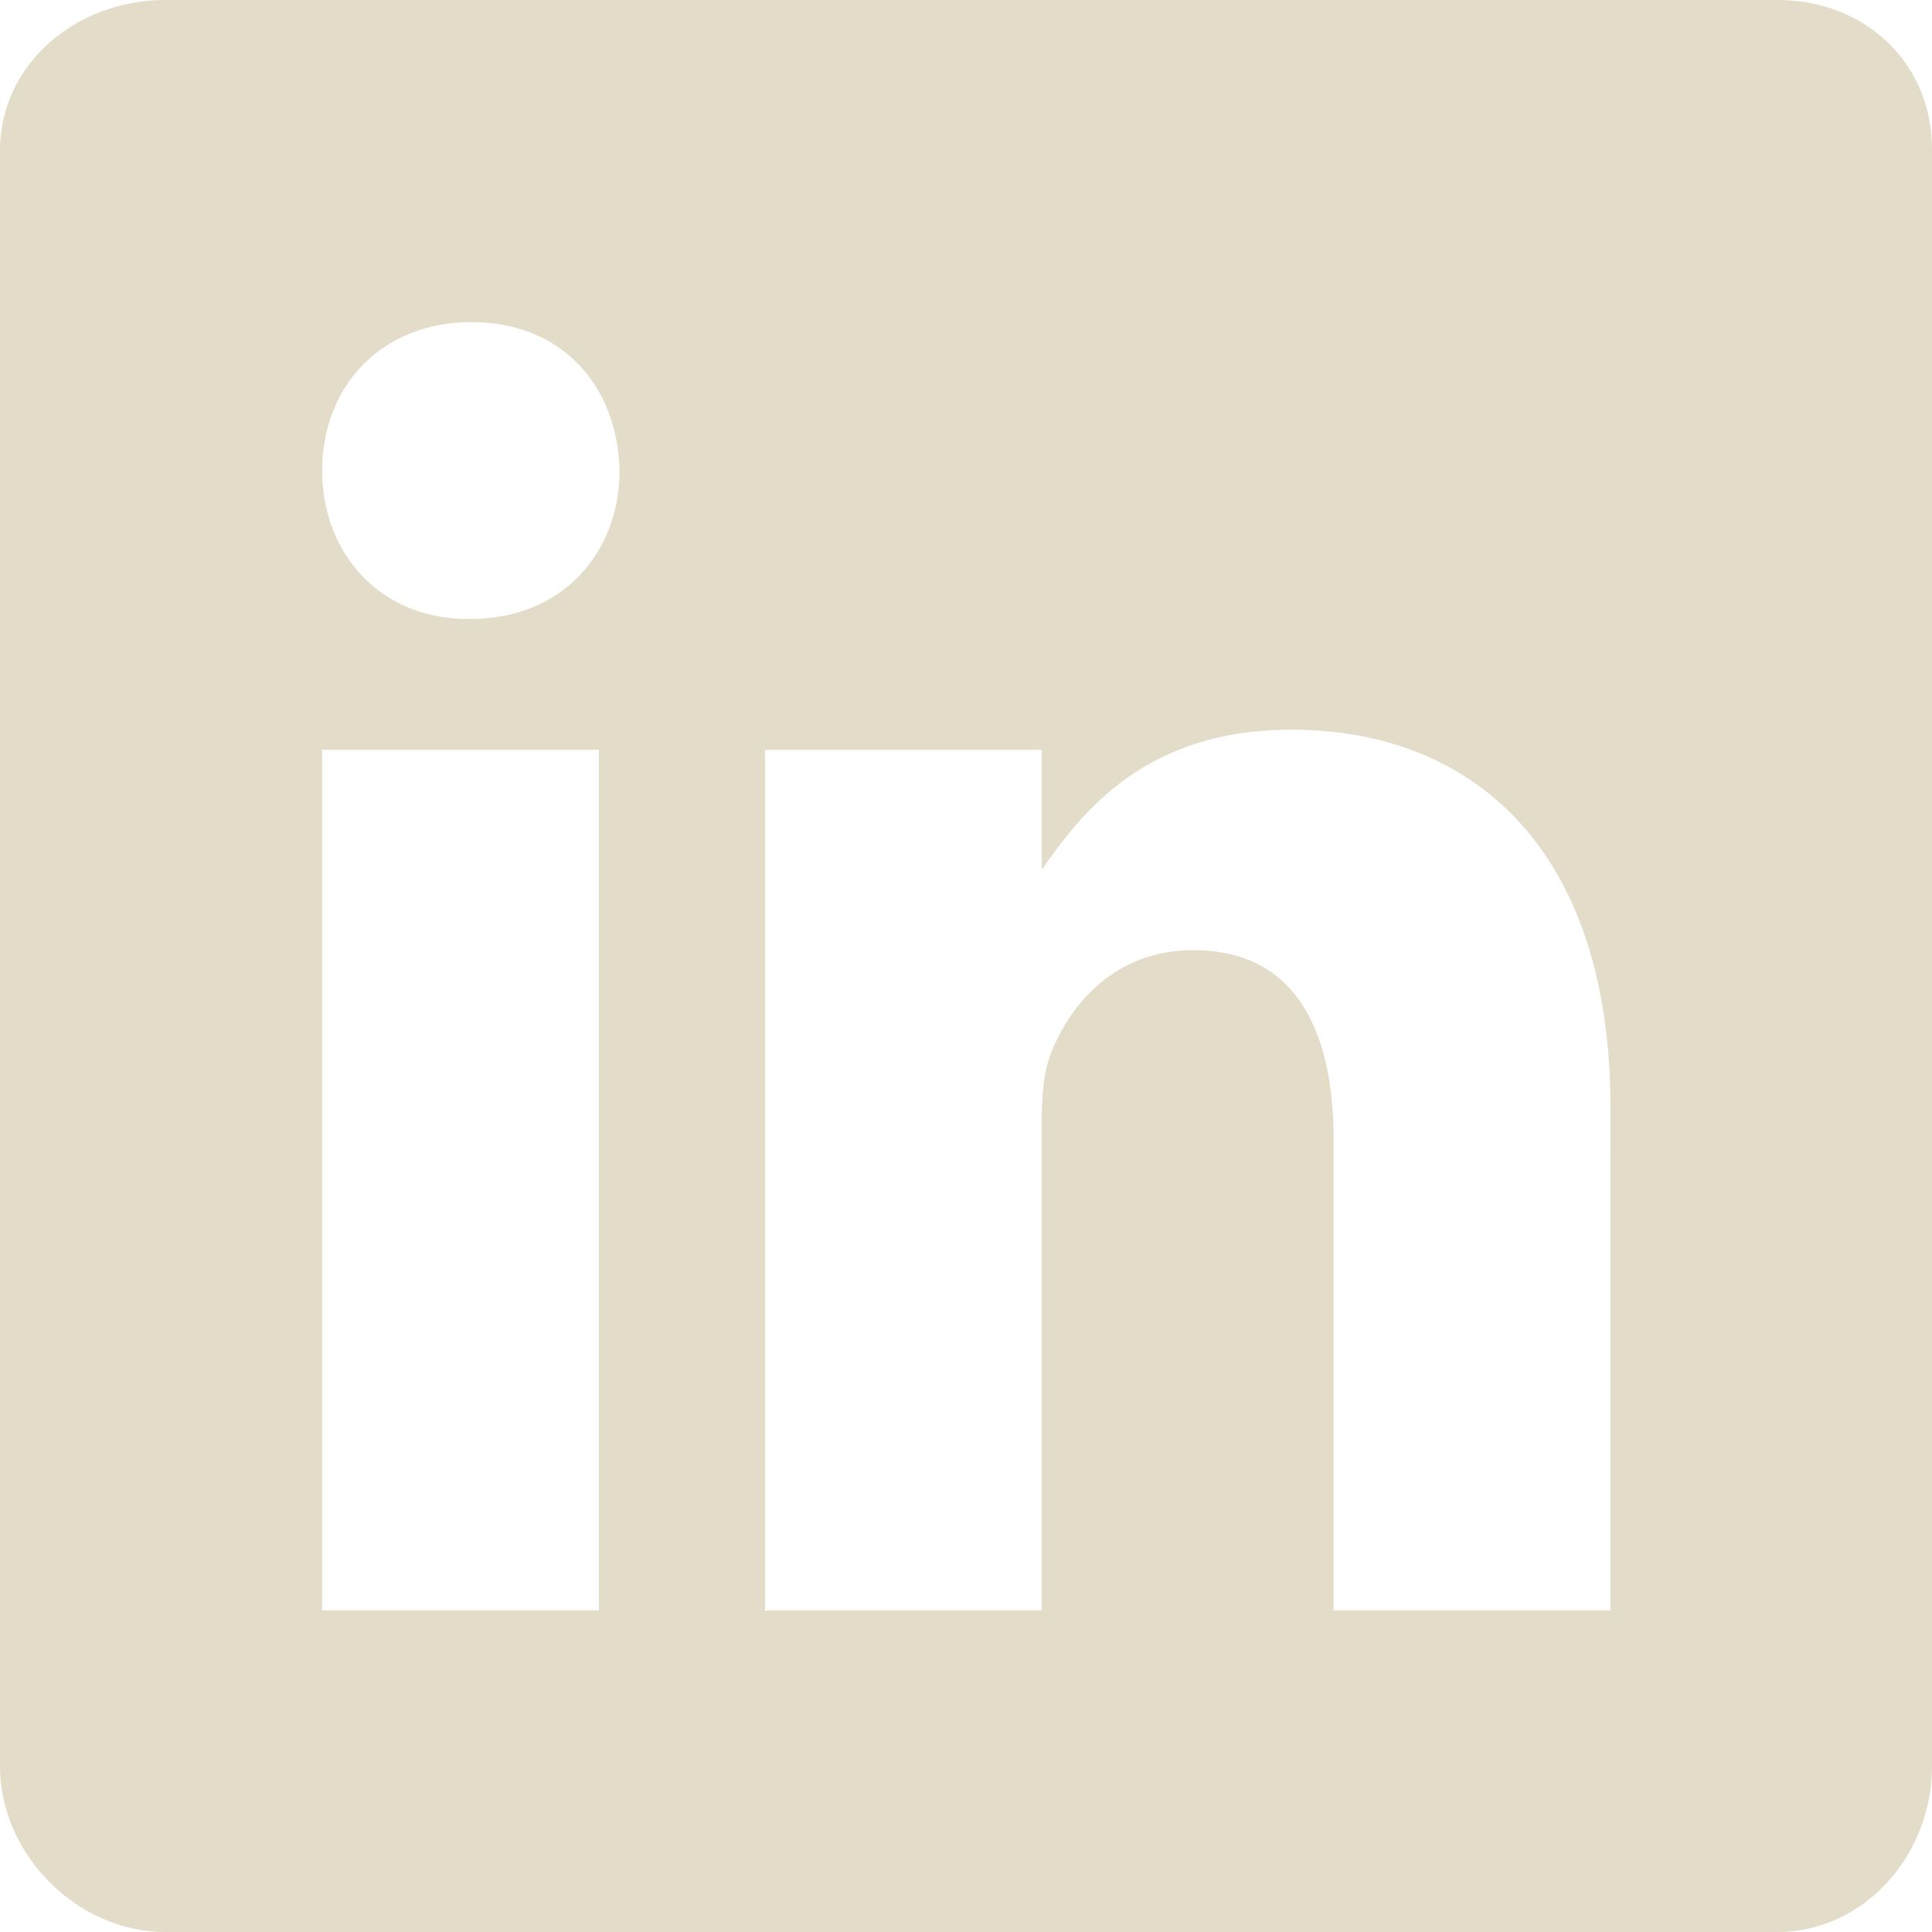 <svg width="58" height="58" fill="none" xmlns="http://www.w3.org/2000/svg"><g clip-path="url(#clip0)"><path d="M53.361 0H4.956C2.31 0 0 1.903 0 4.517V53.03C0 55.658 2.31 58 4.956 58h48.391C56.007 58 58 55.642 58 53.03V4.517C58.016 1.903 56.006 0 53.361 0zM17.98 48.346H9.67V22.51h8.31v25.835zm-3.867-29.763h-.06c-2.66 0-4.381-1.98-4.381-4.457 0-2.523 1.767-4.456 4.486-4.456s4.382 1.918 4.442 4.456c-.002 2.478-1.723 4.457-4.487 4.457zm34.234 29.763h-8.31V34.22c0-3.384-1.208-5.696-4.215-5.696-2.296 0-3.656 1.553-4.26 3.067-.227.543-.288 1.284-.288 2.04v14.715h-8.309V22.51h8.31v3.596c1.209-1.722 3.097-4.2 7.493-4.2 5.454 0 9.58 3.595 9.58 11.346l-.001 15.093z" fill="#E2DCC8"/></g><defs><clipPath id="clip0"><path fill="#fff" d="M0 0h58v58H0z"/></clipPath></defs></svg>